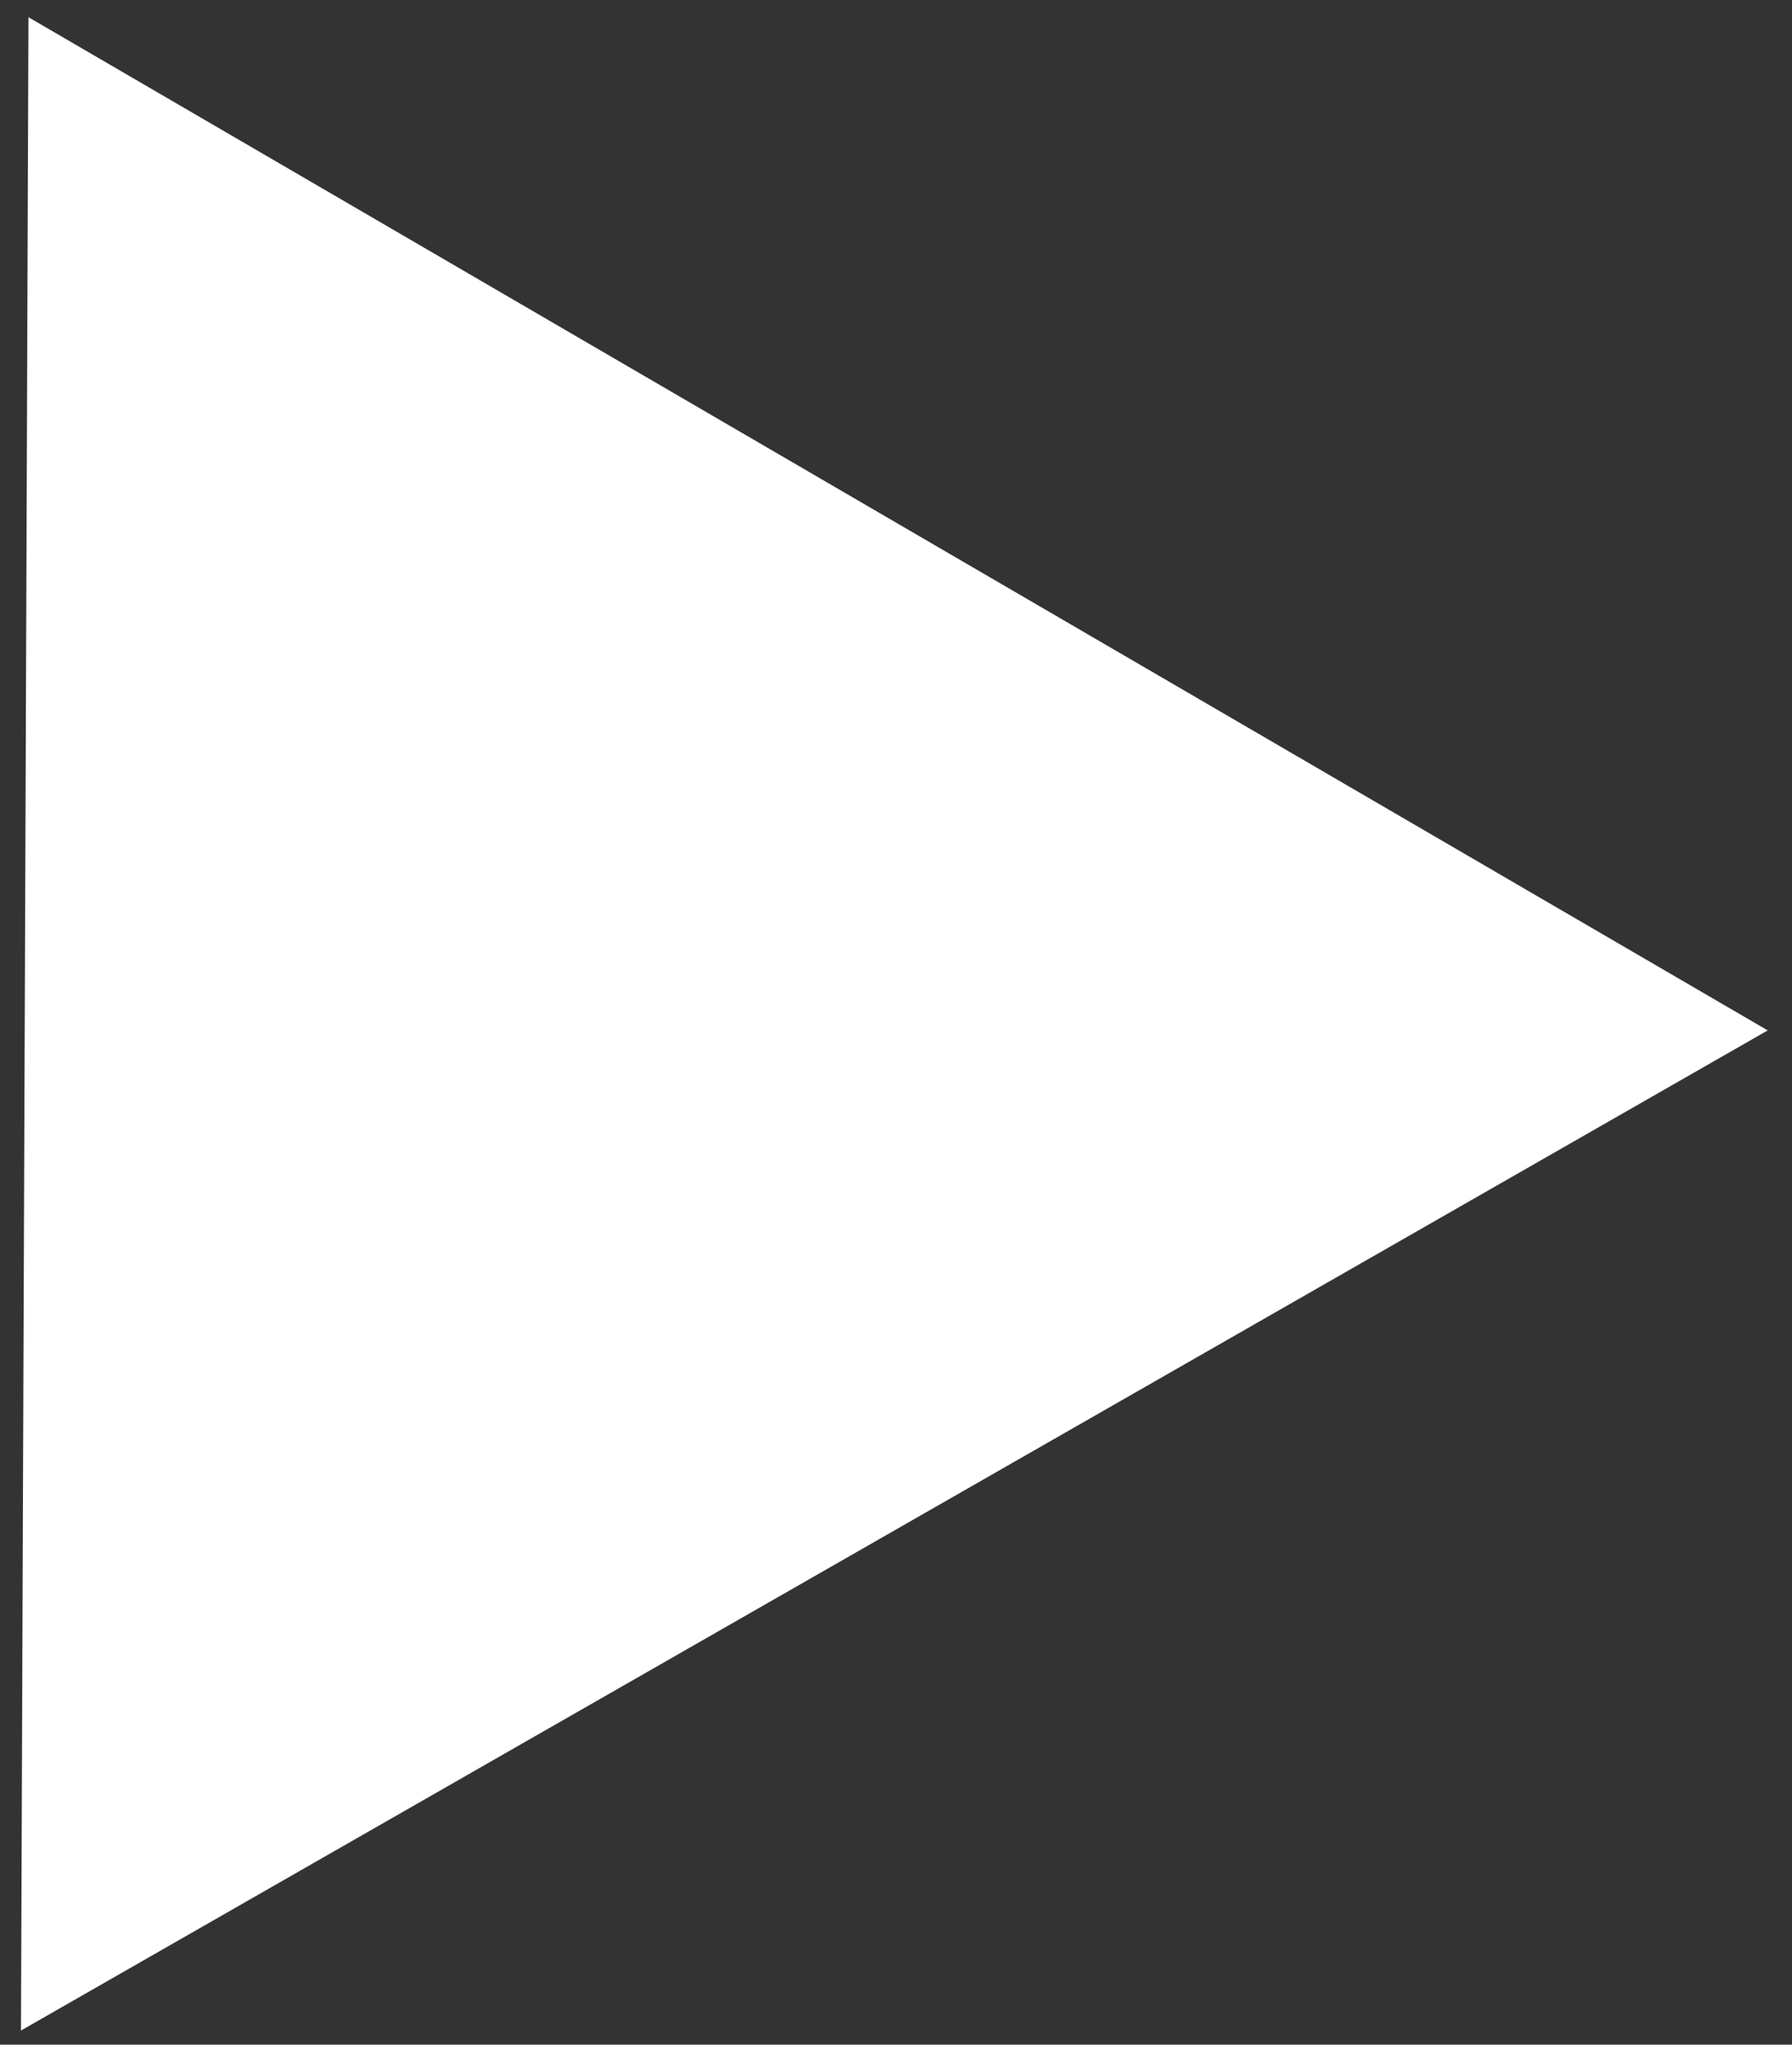 <svg width="64" height="73" viewBox="0 0 64 73" fill="none" xmlns="http://www.w3.org/2000/svg">
<rect x="0" y="0" width="64" height="73" fill="#333333" stroke="none"/>
<path d="M1.017 0.615L63.133 36.788L0.749 72.495L1.017 0.615Z" fill="white"/>
</svg>

